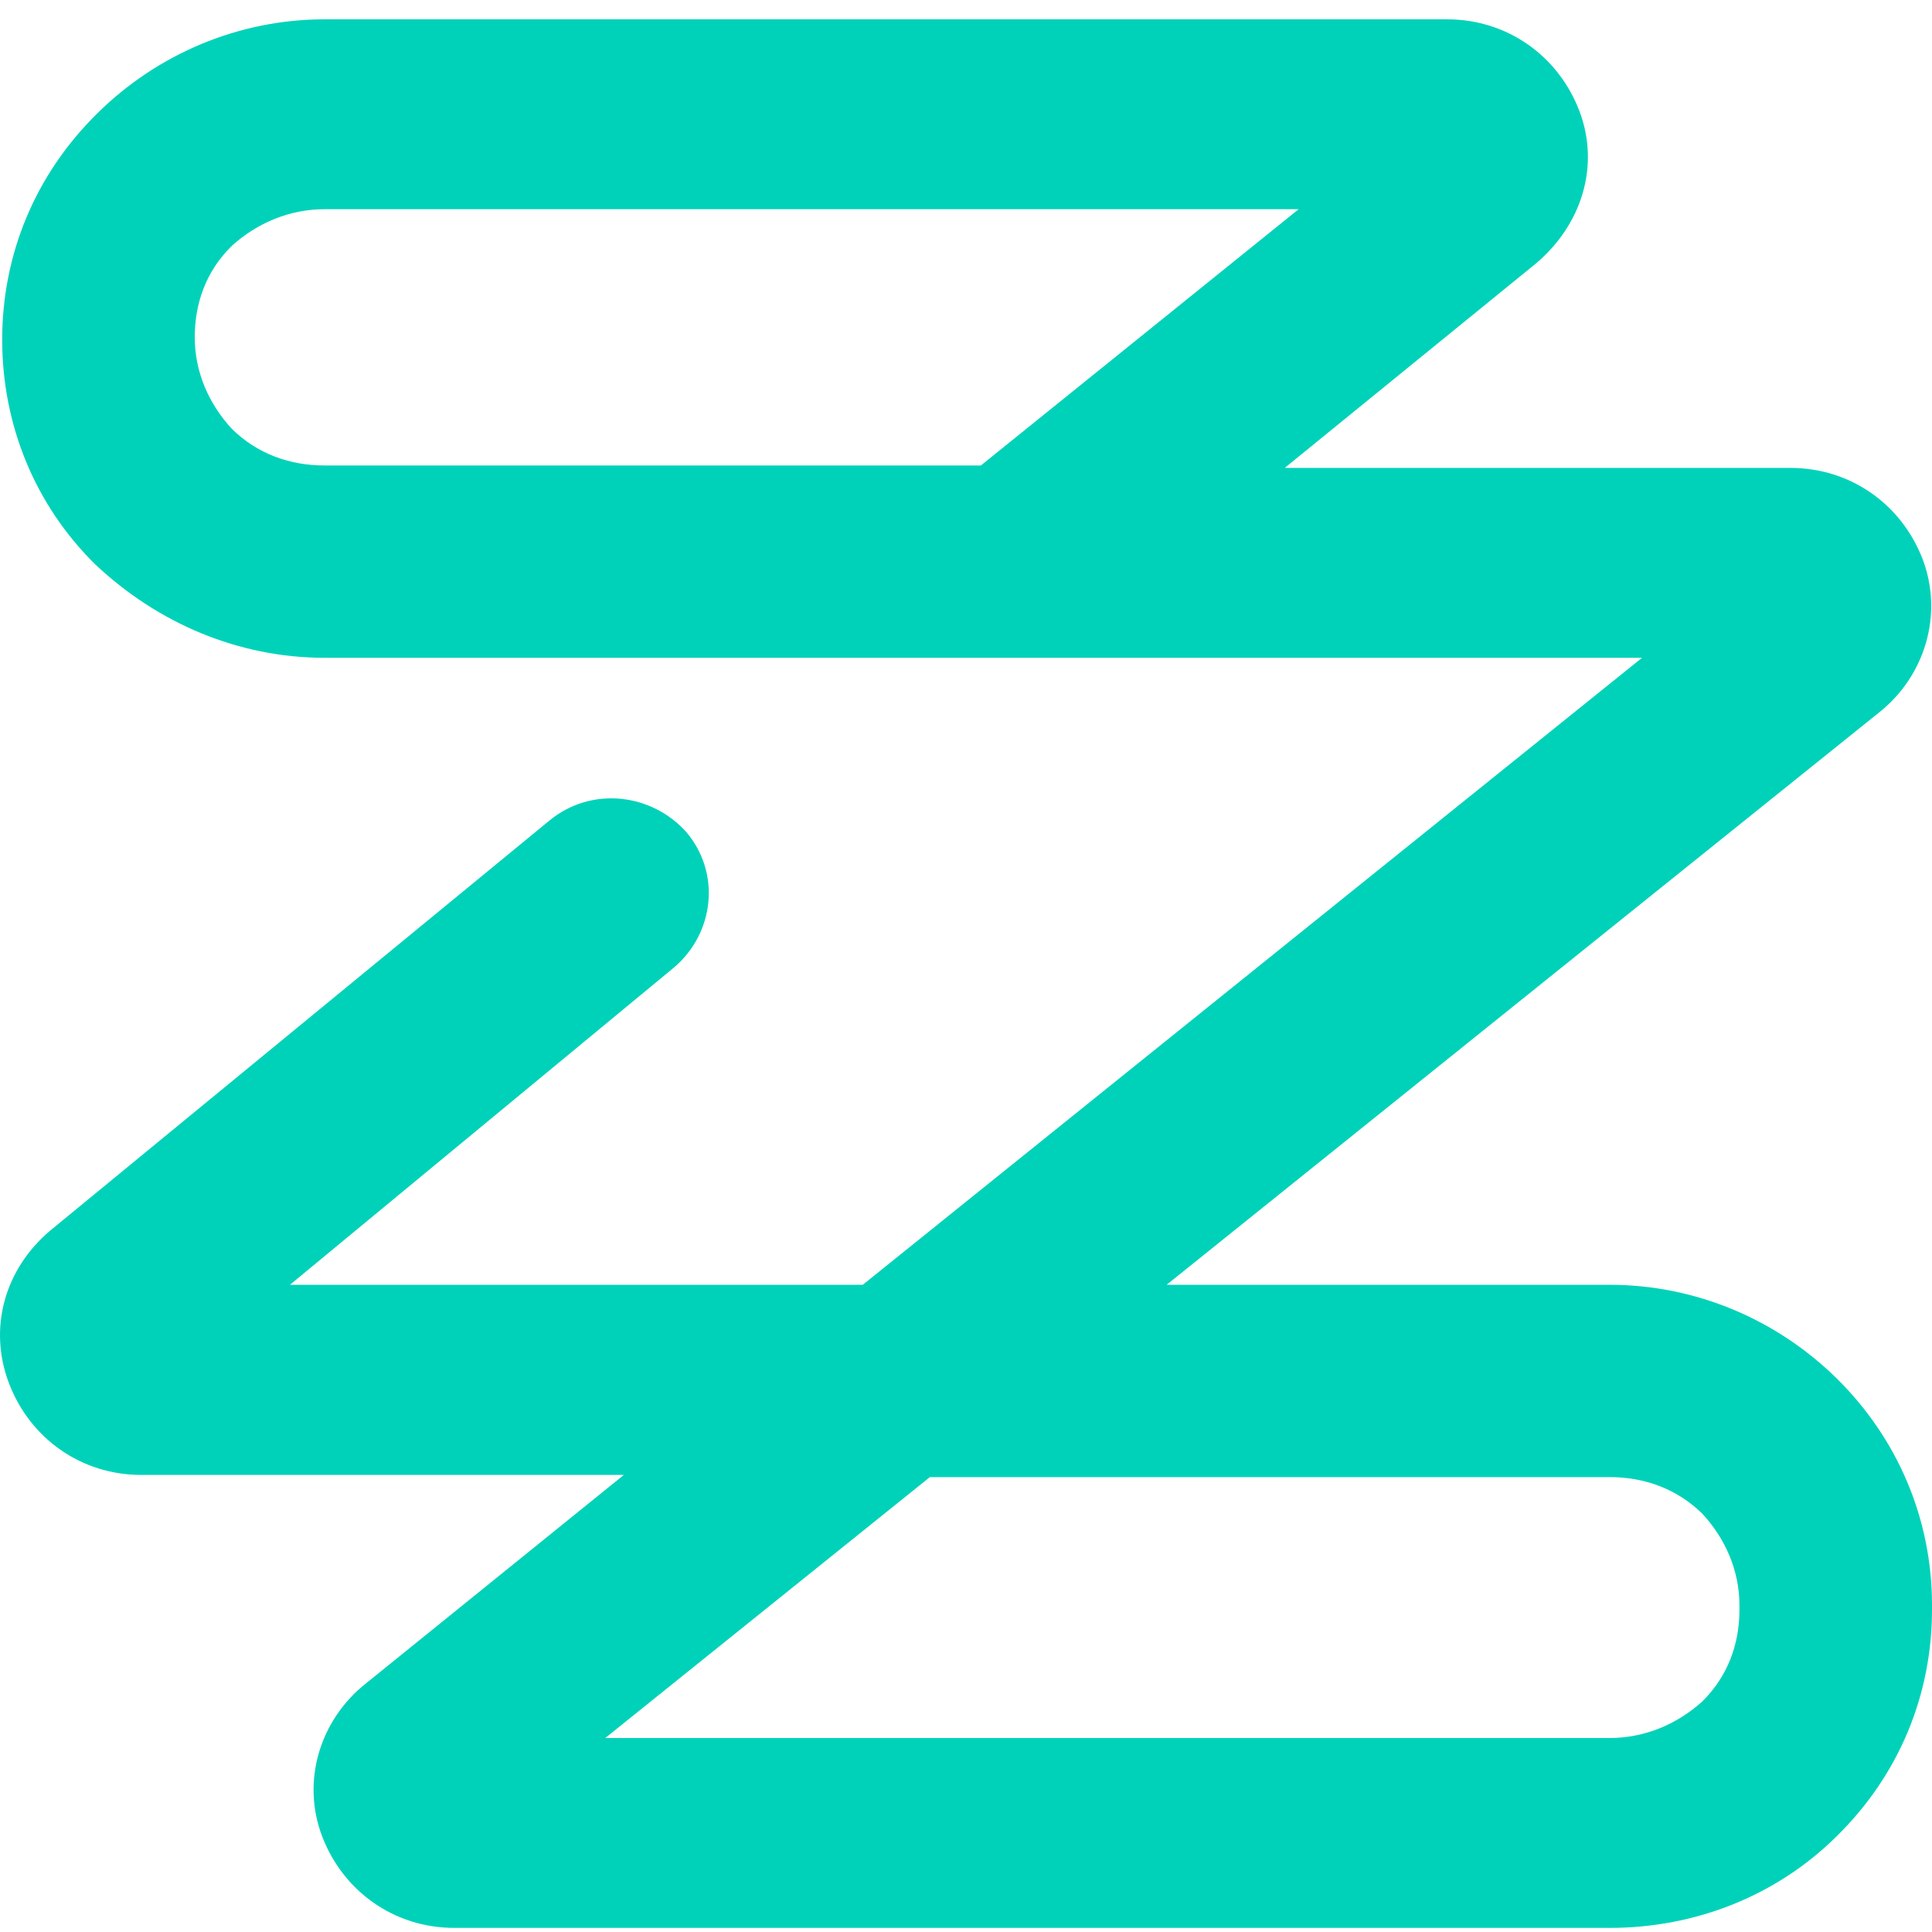 <svg width="100" height="100" viewBox="0 0 100 100" fill="none" xmlns="http://www.w3.org/2000/svg">
<path d="M83.312 99.788H23.521C20.401 99.788 17.761 97.893 16.675 95.051C15.588 92.208 16.548 89.012 18.961 87.117L32.289 76.342H7.314C4.193 76.342 1.553 74.447 0.467 71.604C-0.62 68.762 0.227 65.68 2.627 63.671L28.436 42.473C30.596 40.692 33.716 41.046 35.523 43.067C37.329 45.202 36.963 48.284 34.916 50.053L15.007 66.501H44.656L84.992 34.047H16.801C12.354 34.047 8.16 32.266 4.913 29.196C1.793 26.114 0.113 21.97 0.113 17.587C0.113 13.203 1.793 9.06 5.04 5.864C8.16 2.781 12.367 1 16.801 1H74.899C78.019 1 80.659 2.895 81.746 5.737C82.832 8.58 81.872 11.662 79.459 13.671L66.498 24.219H92.673C95.793 24.219 98.433 26.114 99.52 28.956C100.594 31.799 99.646 34.995 97.246 36.89L60.384 66.501H83.312C87.759 66.501 91.953 68.282 95.073 71.352C98.194 74.434 100 78.578 100 83.075V83.315C100 87.698 98.32 91.842 95.073 95.038C91.953 98.133 87.746 99.788 83.312 99.788ZM31.328 89.96H83.312C85.119 89.96 86.799 89.252 88.113 88.065C89.426 86.764 90.033 85.109 90.033 83.328V83.087C90.033 81.306 89.313 79.651 88.113 78.35C86.786 77.049 85.106 76.455 83.312 76.455H48.13L31.328 89.96ZM16.801 10.828C14.994 10.828 13.314 11.536 12.001 12.723C10.674 14.024 10.08 15.679 10.08 17.46C10.08 19.242 10.8 20.896 12.001 22.198C13.327 23.499 15.007 24.093 16.801 24.093H50.77L67.218 10.828H16.801Z" fill="#00D2B9"/>
</svg>
